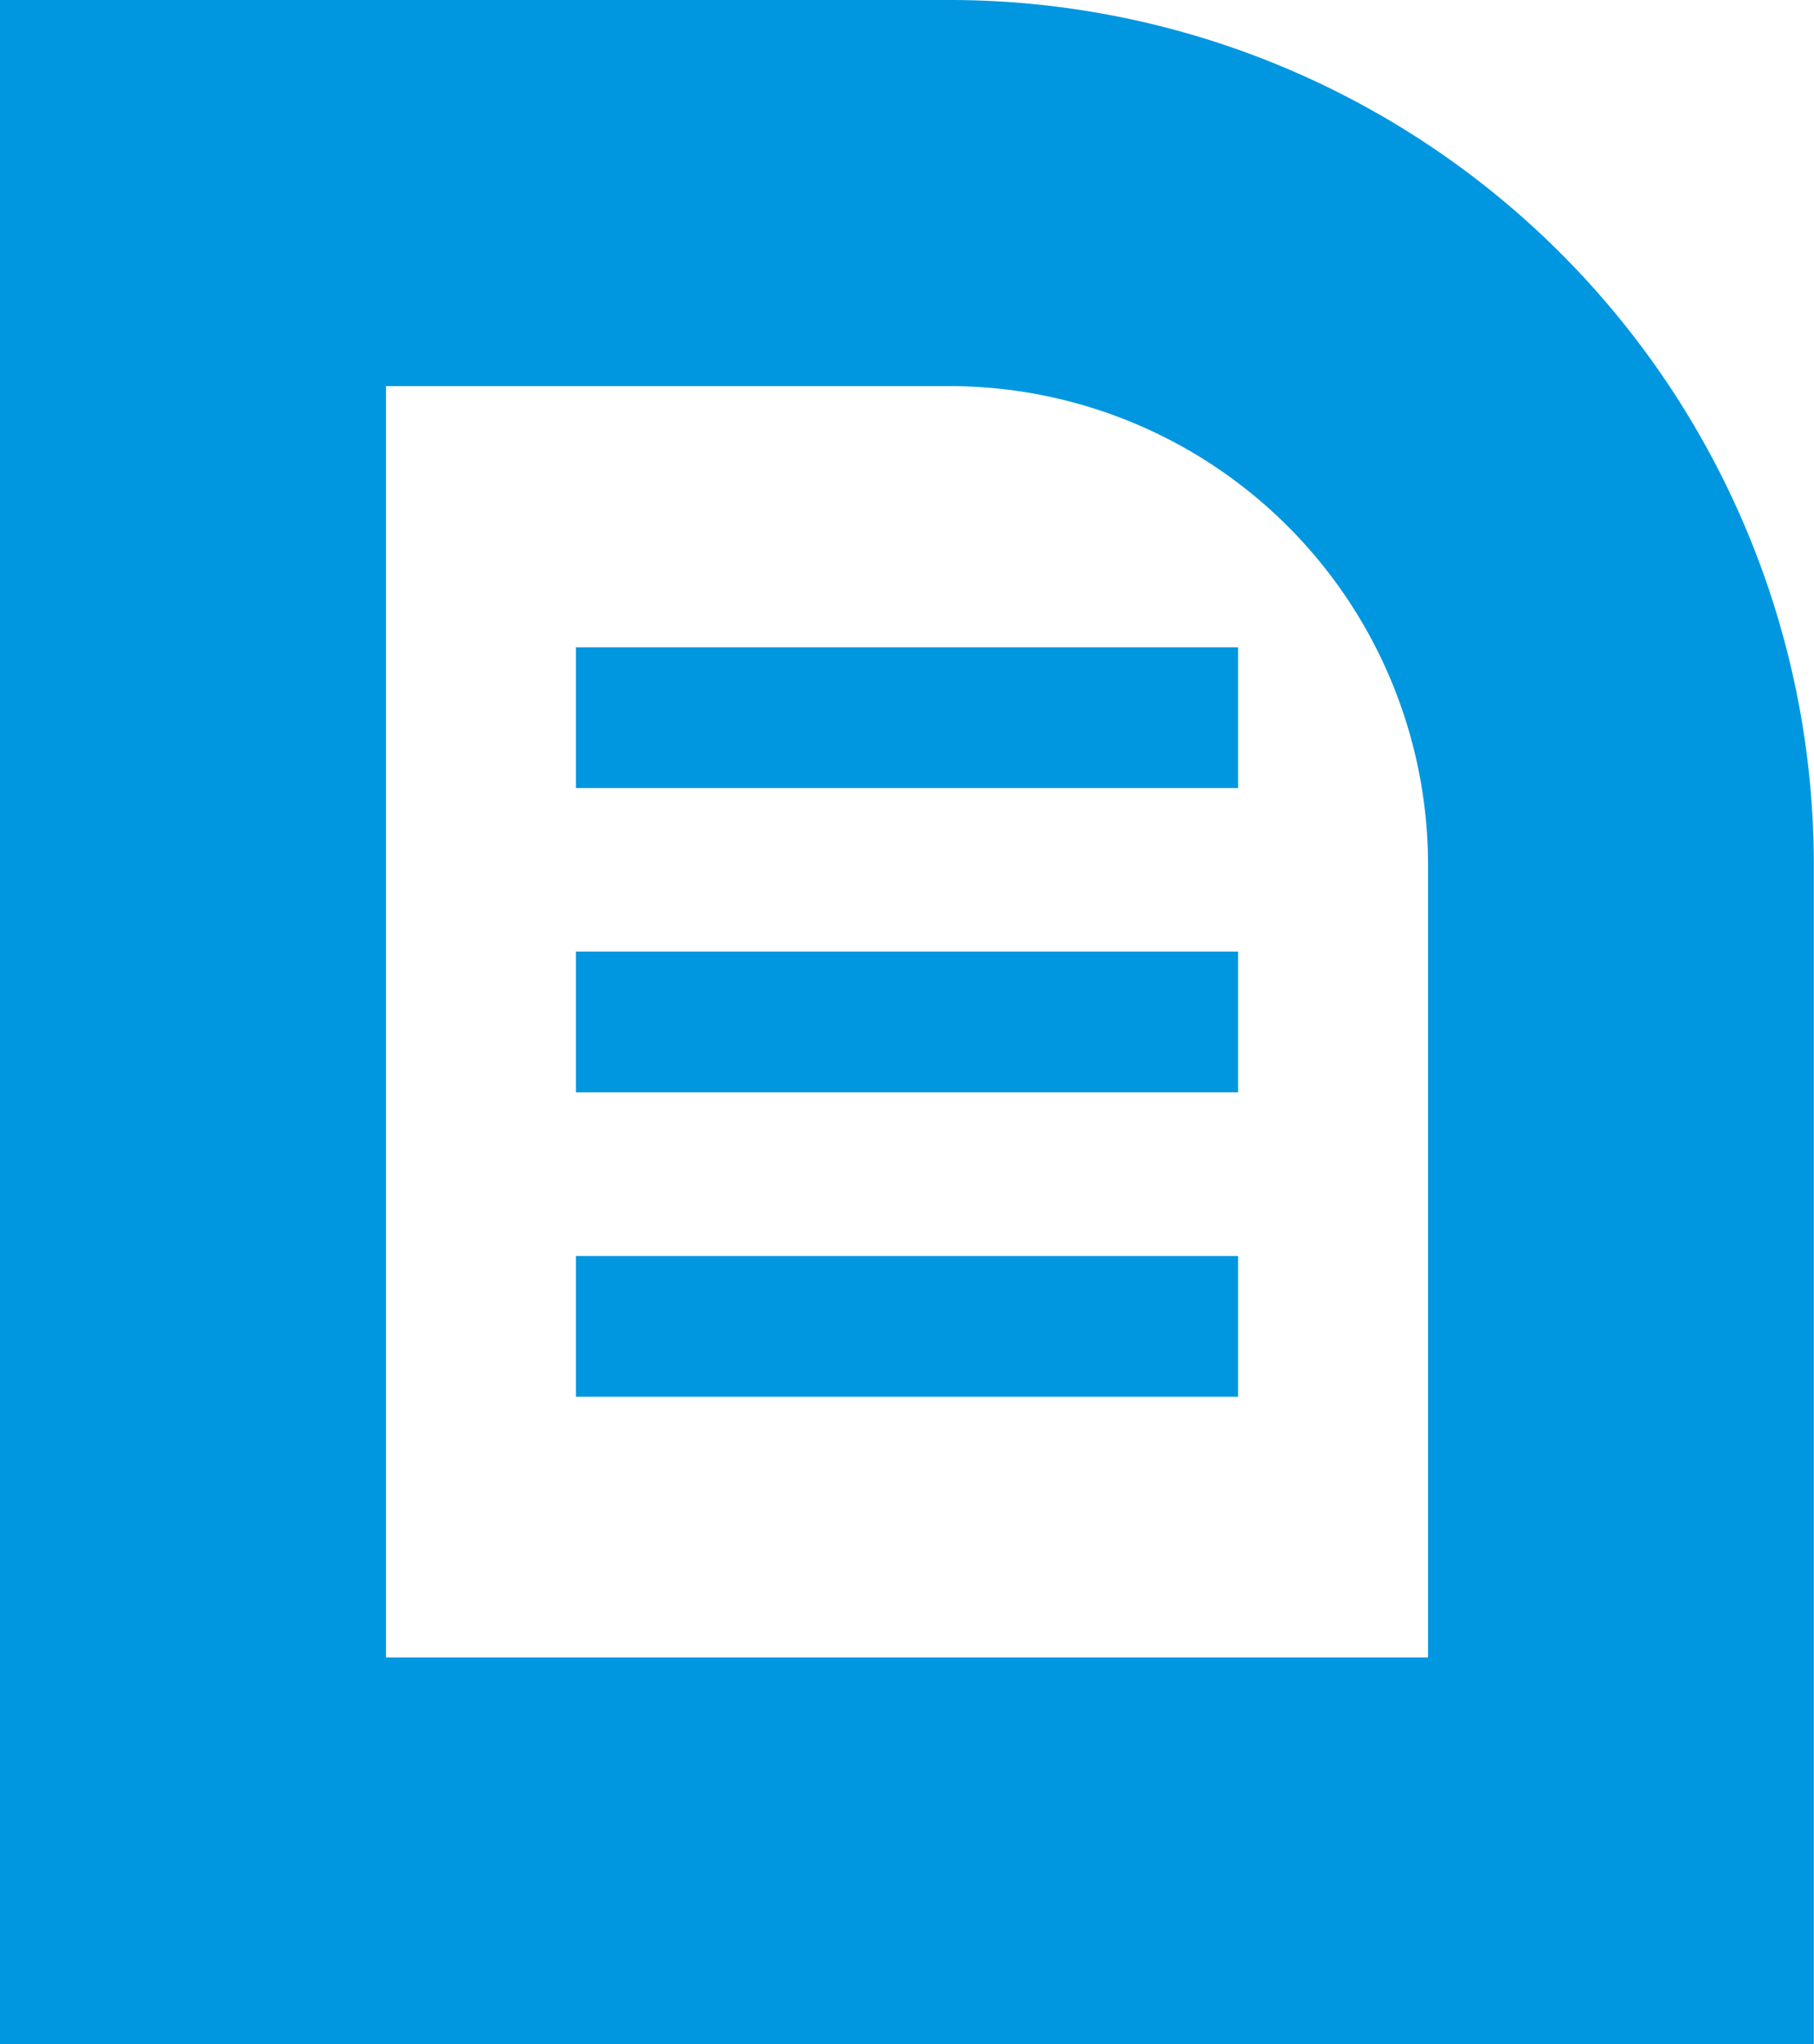 <svg xmlns="http://www.w3.org/2000/svg" viewBox="0 0 104.01 117.16"><defs><style>.cls-1{fill:#0097e0;}</style></defs><title>资源 1</title><g id="图层_2" data-name="图层 2"><g id="图层_1-2" data-name="图层 1"><rect class="cls-1" x="33.02" y="37.1" width="37.97" height="8.07"/><rect class="cls-1" x="33.02" y="54.54" width="37.97" height="8.07"/><rect class="cls-1" x="33.02" y="71.99" width="37.97" height="8.07"/><path class="cls-1" d="M54.45,22.13A27.45,27.45,0,0,1,81.88,49.56V95H22.13V22.13H54.45M54.45,0H0V117.16H104V49.56A49.56,49.56,0,0,0,54.45,0Z"/></g></g></svg>